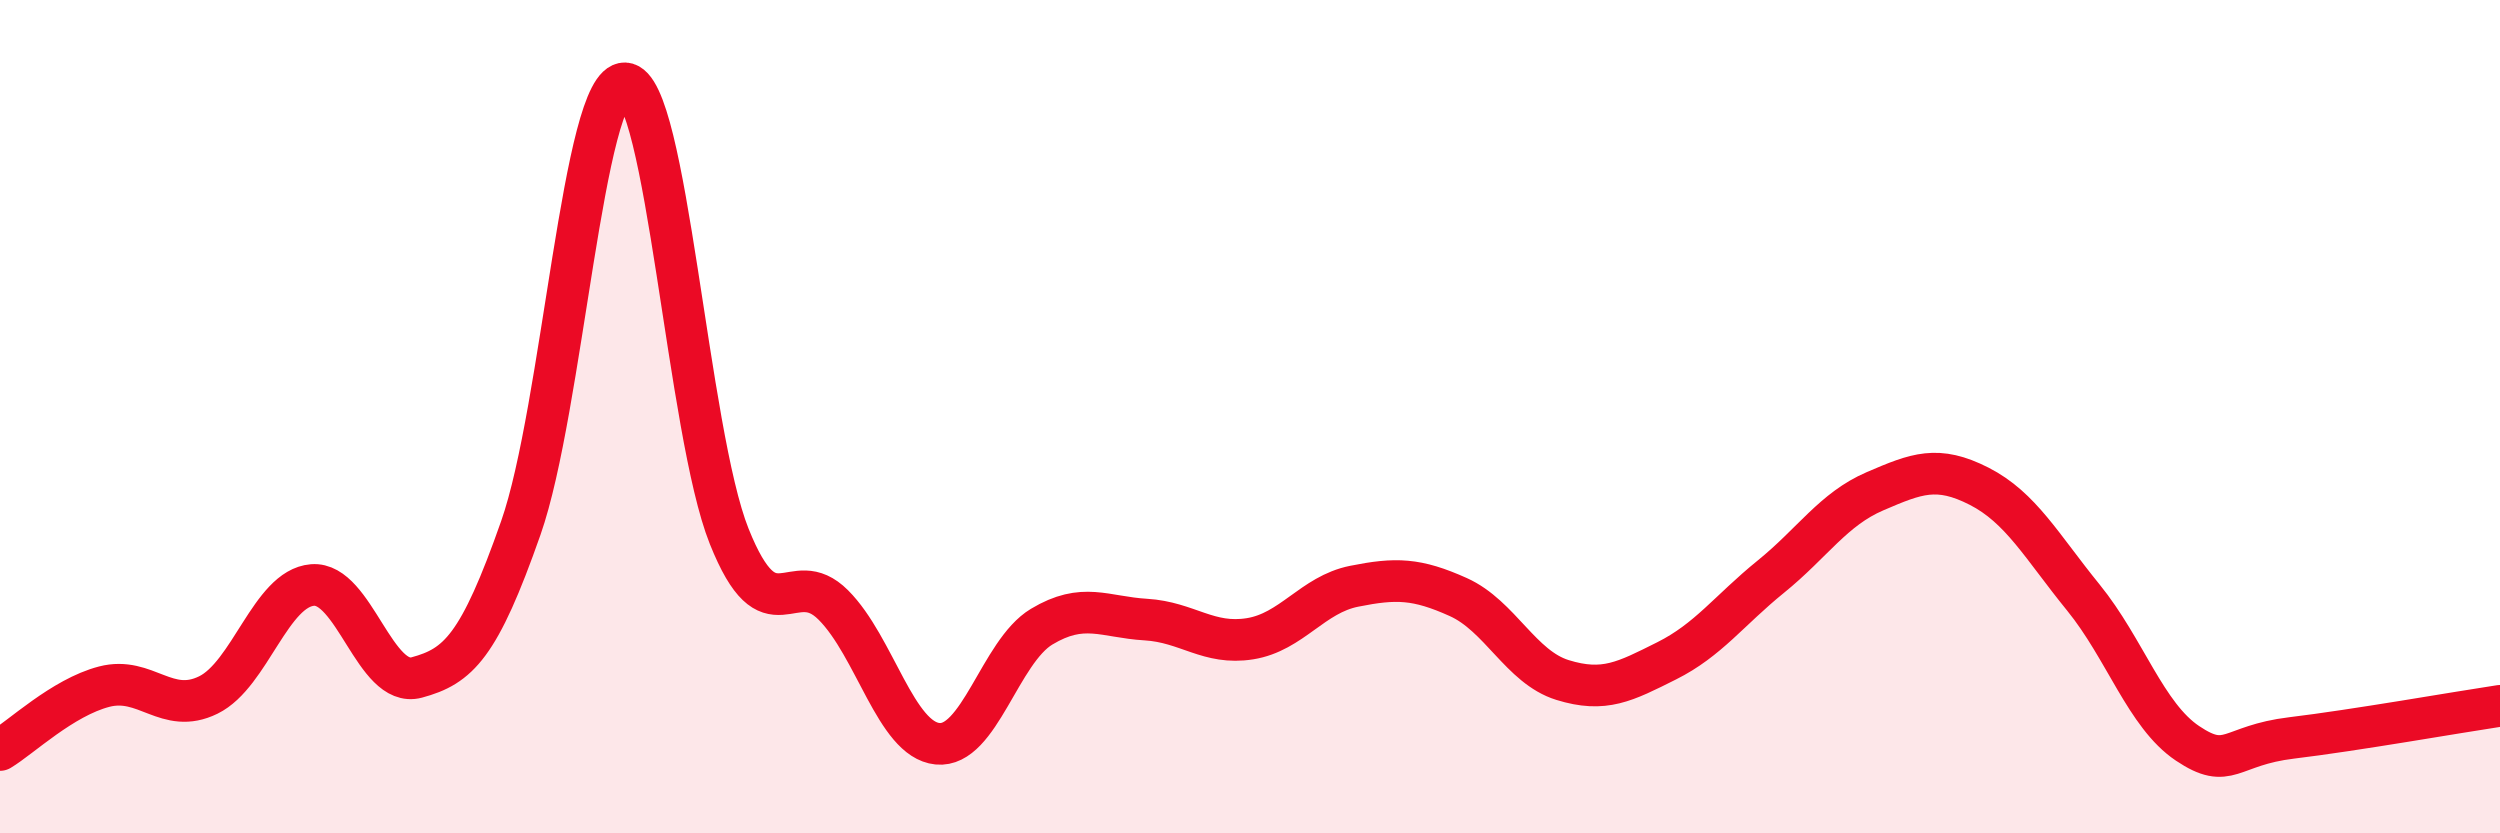 
    <svg width="60" height="20" viewBox="0 0 60 20" xmlns="http://www.w3.org/2000/svg">
      <path
        d="M 0,18 C 0.5,17.7 1.5,16.74 2.5,16.48 C 3.5,16.22 4,17.17 5,16.68 C 6,16.19 6.5,14.12 7.5,14.04 C 8.5,13.96 9,16.53 10,16.26 C 11,15.99 11.5,15.52 12.5,12.67 C 13.5,9.82 14,1.96 15,2 C 16,2.04 16.5,10.37 17.5,12.87 C 18.5,15.37 19,13.52 20,14.52 C 21,15.52 21.5,17.75 22.5,17.85 C 23.5,17.95 24,15.64 25,15.04 C 26,14.44 26.5,14.81 27.5,14.87 C 28.5,14.93 29,15.49 30,15.33 C 31,15.17 31.5,14.27 32.5,14.07 C 33.5,13.87 34,13.88 35,14.33 C 36,14.78 36.5,16.01 37.5,16.32 C 38.5,16.63 39,16.36 40,15.86 C 41,15.36 41.5,14.65 42.5,13.84 C 43.5,13.03 44,12.22 45,11.79 C 46,11.36 46.5,11.16 47.5,11.67 C 48.5,12.18 49,13.11 50,14.34 C 51,15.57 51.5,17.17 52.5,17.84 C 53.5,18.51 53.5,17.89 55,17.71 C 56.5,17.53 59,17.09 60,16.94L60 20L0 20Z"
        fill="#EB0A25"
        opacity="0.1"
        stroke-linecap="round"
        stroke-linejoin="round"
      />
      <path
        d="M 0,18 C 0.5,17.7 1.5,16.74 2.5,16.48 C 3.5,16.22 4,17.17 5,16.68 C 6,16.19 6.5,14.12 7.5,14.04 C 8.5,13.96 9,16.53 10,16.26 C 11,15.99 11.5,15.52 12.5,12.67 C 13.5,9.82 14,1.96 15,2 C 16,2.04 16.5,10.37 17.5,12.87 C 18.5,15.37 19,13.52 20,14.52 C 21,15.52 21.5,17.75 22.5,17.85 C 23.5,17.95 24,15.64 25,15.04 C 26,14.44 26.5,14.81 27.5,14.87 C 28.5,14.93 29,15.49 30,15.33 C 31,15.17 31.5,14.27 32.5,14.07 C 33.5,13.87 34,13.88 35,14.33 C 36,14.78 36.5,16.01 37.5,16.32 C 38.5,16.63 39,16.36 40,15.86 C 41,15.36 41.5,14.65 42.5,13.84 C 43.5,13.03 44,12.22 45,11.79 C 46,11.36 46.5,11.16 47.5,11.67 C 48.5,12.18 49,13.11 50,14.34 C 51,15.57 51.5,17.17 52.5,17.84 C 53.5,18.51 53.5,17.89 55,17.71 C 56.5,17.53 59,17.09 60,16.94"
        stroke="#EB0A25"
        stroke-width="1"
        fill="none"
        stroke-linecap="round"
        stroke-linejoin="round"
      />
    </svg>
  